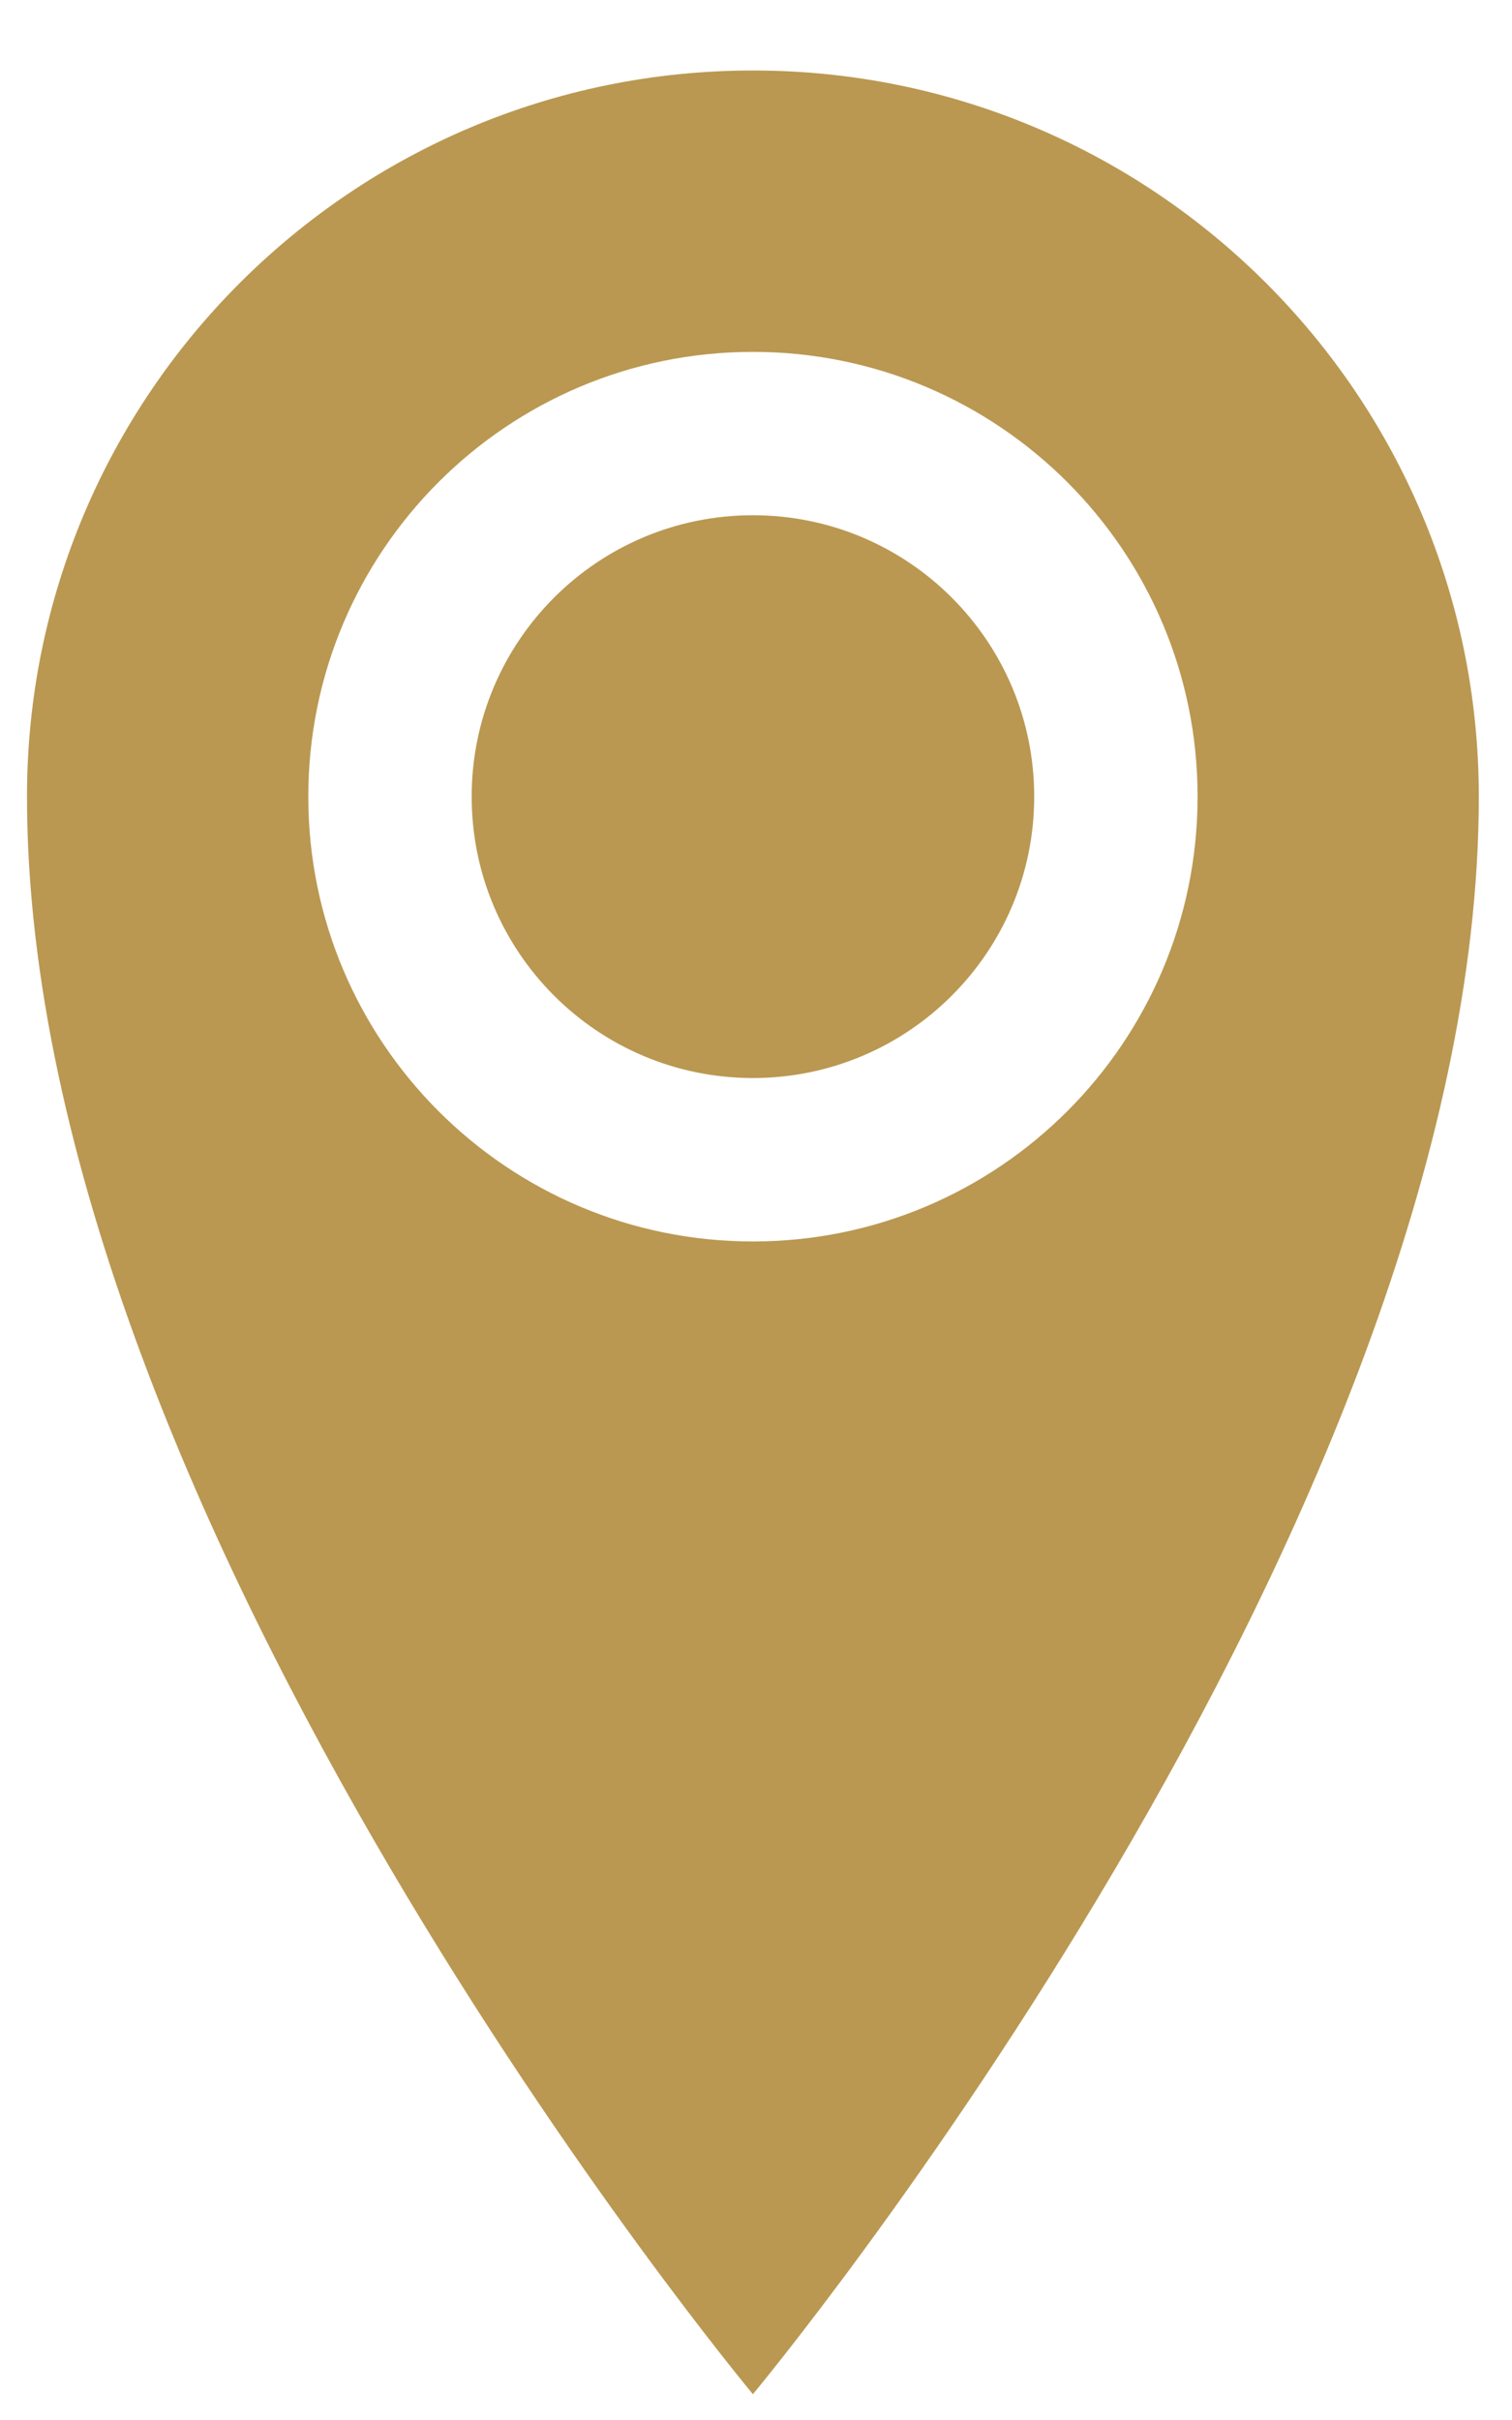 <svg width="20" height="32" viewBox="0 0 20 32" fill="none" xmlns="http://www.w3.org/2000/svg">
<path d="M9.959 0.932C4.656 0.932 0.357 5.231 0.357 10.534C0.357 20.136 9.959 31.659 9.959 31.659C9.959 31.659 19.561 20.136 19.561 10.534C19.561 5.231 15.262 0.932 9.959 0.932ZM9.959 16.416C6.711 16.416 4.078 13.782 4.078 10.534C4.078 7.286 6.711 4.653 9.959 4.653C13.207 4.653 15.841 7.286 15.841 10.534C15.841 13.782 13.207 16.416 9.959 16.416ZM6.239 10.534C6.239 8.479 7.904 6.813 9.959 6.813C12.014 6.813 13.68 8.479 13.68 10.534C13.68 12.589 12.014 14.255 9.959 14.255C7.904 14.255 6.239 12.589 6.239 10.534Z" fill="#BA9851"/>
</svg>
